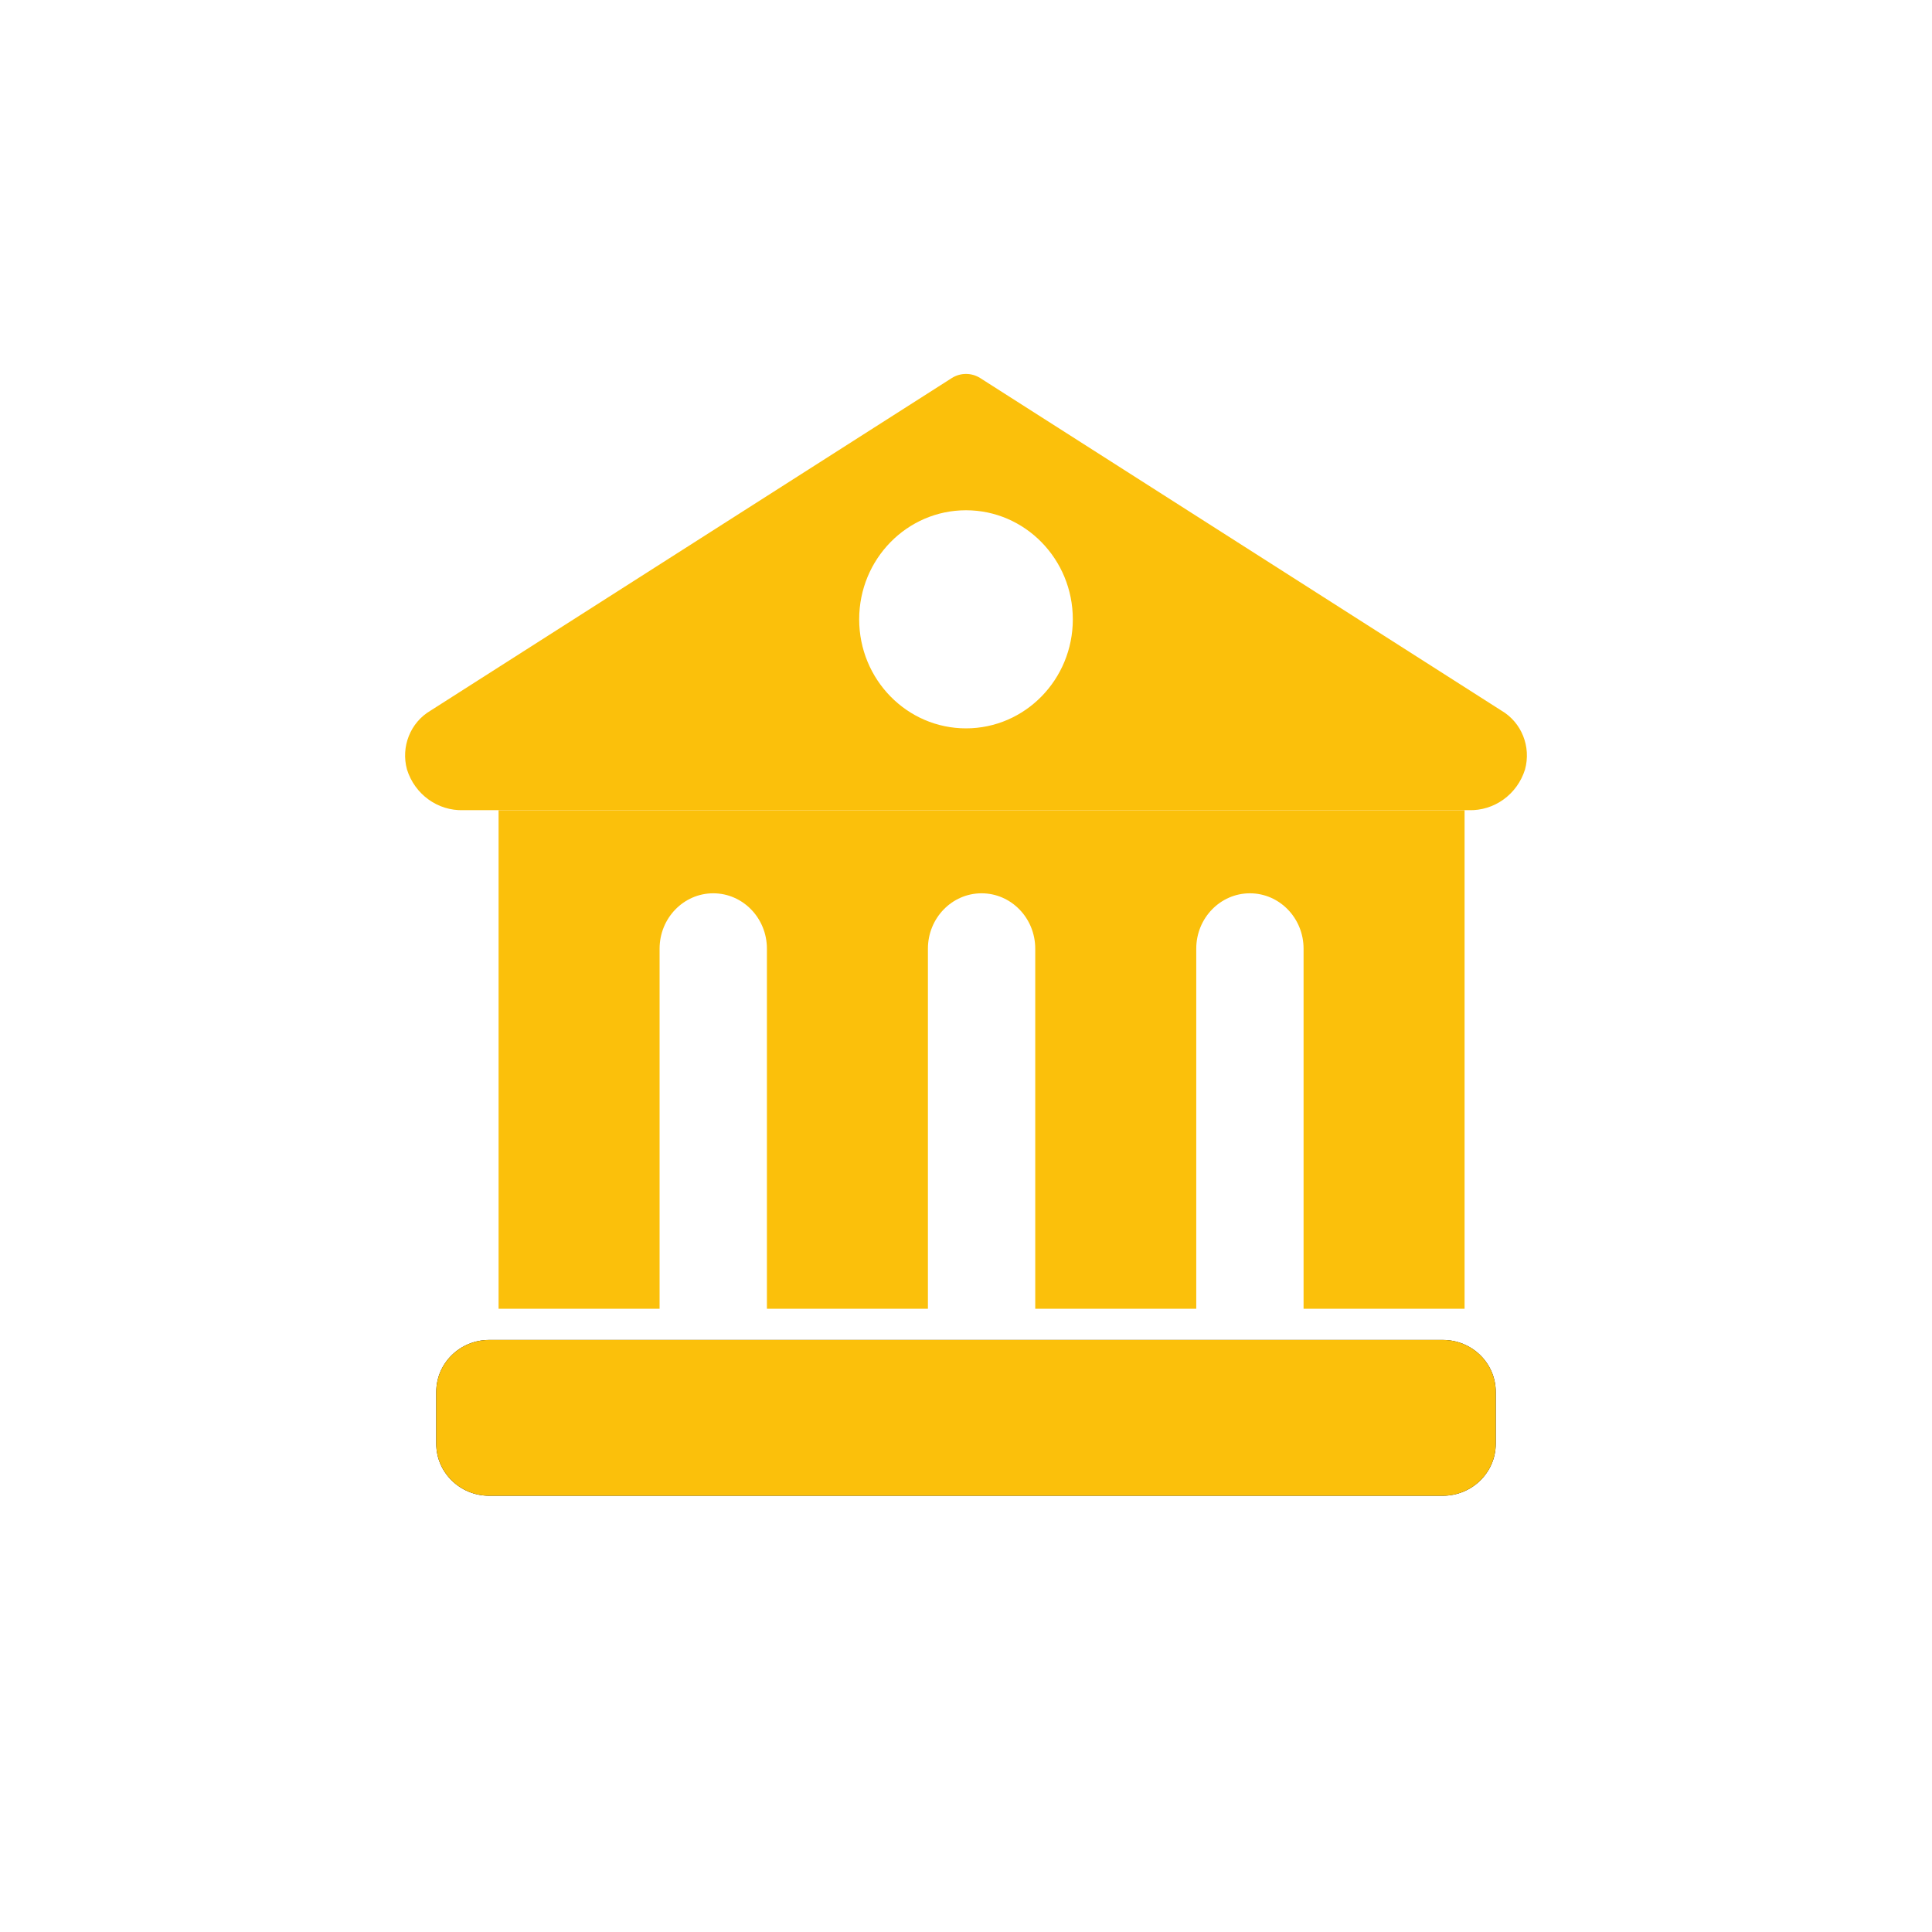 <?xml version="1.0" encoding="UTF-8"?>
<svg xmlns="http://www.w3.org/2000/svg" xmlns:xlink="http://www.w3.org/1999/xlink" width="62px" height="62px" viewBox="0 0 62 62" version="1.1">
  <title>BF41DC76-7027-4E24-81A6-413B990ECB5B</title>
  <g id="Page-1" stroke="none" stroke-width="1" fill="none" fill-rule="evenodd">
    <g id="Landing-page-GMB" transform="translate(-751, -2682)" fill-rule="nonzero">
      <g id="PART-4" transform="translate(0, 2356)">
        <g id="BANQUE" transform="translate(751, 326)">
          <g id="imeuble" transform="translate(13, 12)">
            <path d="M2.7,31 L33.3,31 C34.239,31 35,31.746 35,32.667 L35,34.333 C35,35.254 34.239,36 33.3,36 L2.7,36 C1.761,36 1,35.254 1,34.333 L1,32.667 C1,31.746 1.761,31 2.7,31 L2.7,31 Z" id="Path" fill="#000000"></path>
            <path d="M2.7,31 L33.3,31 C34.239,31 35,31.746 35,32.667 L35,34.333 C35,35.254 34.239,36 33.3,36 L2.7,36 C1.761,36 1,35.254 1,34.333 L1,32.667 C1,31.746 1.761,31 2.7,31 L2.7,31 Z" id="Path" fill="#FBC00B"></path>
            <path d="M35.185,10.806 L18.454,0.131 C18.176,-0.044 17.824,-0.044 17.546,0.131 L0.815,10.806 C0.17,11.185 -0.141,11.963 0.061,12.695 C0.311,13.494 1.049,14.026 1.869,13.999 L34.131,13.999 C34.951,14.026 35.689,13.494 35.939,12.695 C36.141,11.963 35.83,11.185 35.185,10.806 Z M18,4.375 C19.893,4.375 21.428,5.942 21.428,7.875 C21.428,9.807 19.893,11.374 18,11.374 C16.107,11.374 14.572,9.807 14.572,7.875 C14.572,5.942 16.107,4.375 18,4.375 Z" id="Shape" fill="#FBC00B"></path>
            <path d="M3,30 L8.167,30 L8.167,18.444 C8.167,17.463 8.938,16.667 9.889,16.667 C10.84,16.667 11.611,17.463 11.611,18.444 L11.611,30 L16.778,30 L16.778,18.444 C16.778,17.463 17.549,16.667 18.5,16.667 C19.451,16.667 20.222,17.463 20.222,18.444 L20.222,30 L25.389,30 L25.389,18.444 C25.389,17.463 26.16,16.667 27.111,16.667 C28.062,16.667 28.833,17.463 28.833,18.444 L28.833,30 L34,30 L34,14 L3,14 L3,30 L3,30 Z" id="Path" fill="#FBC00B"></path>
          </g>
        </g>
      </g>
    </g>
  </g>
</svg>
